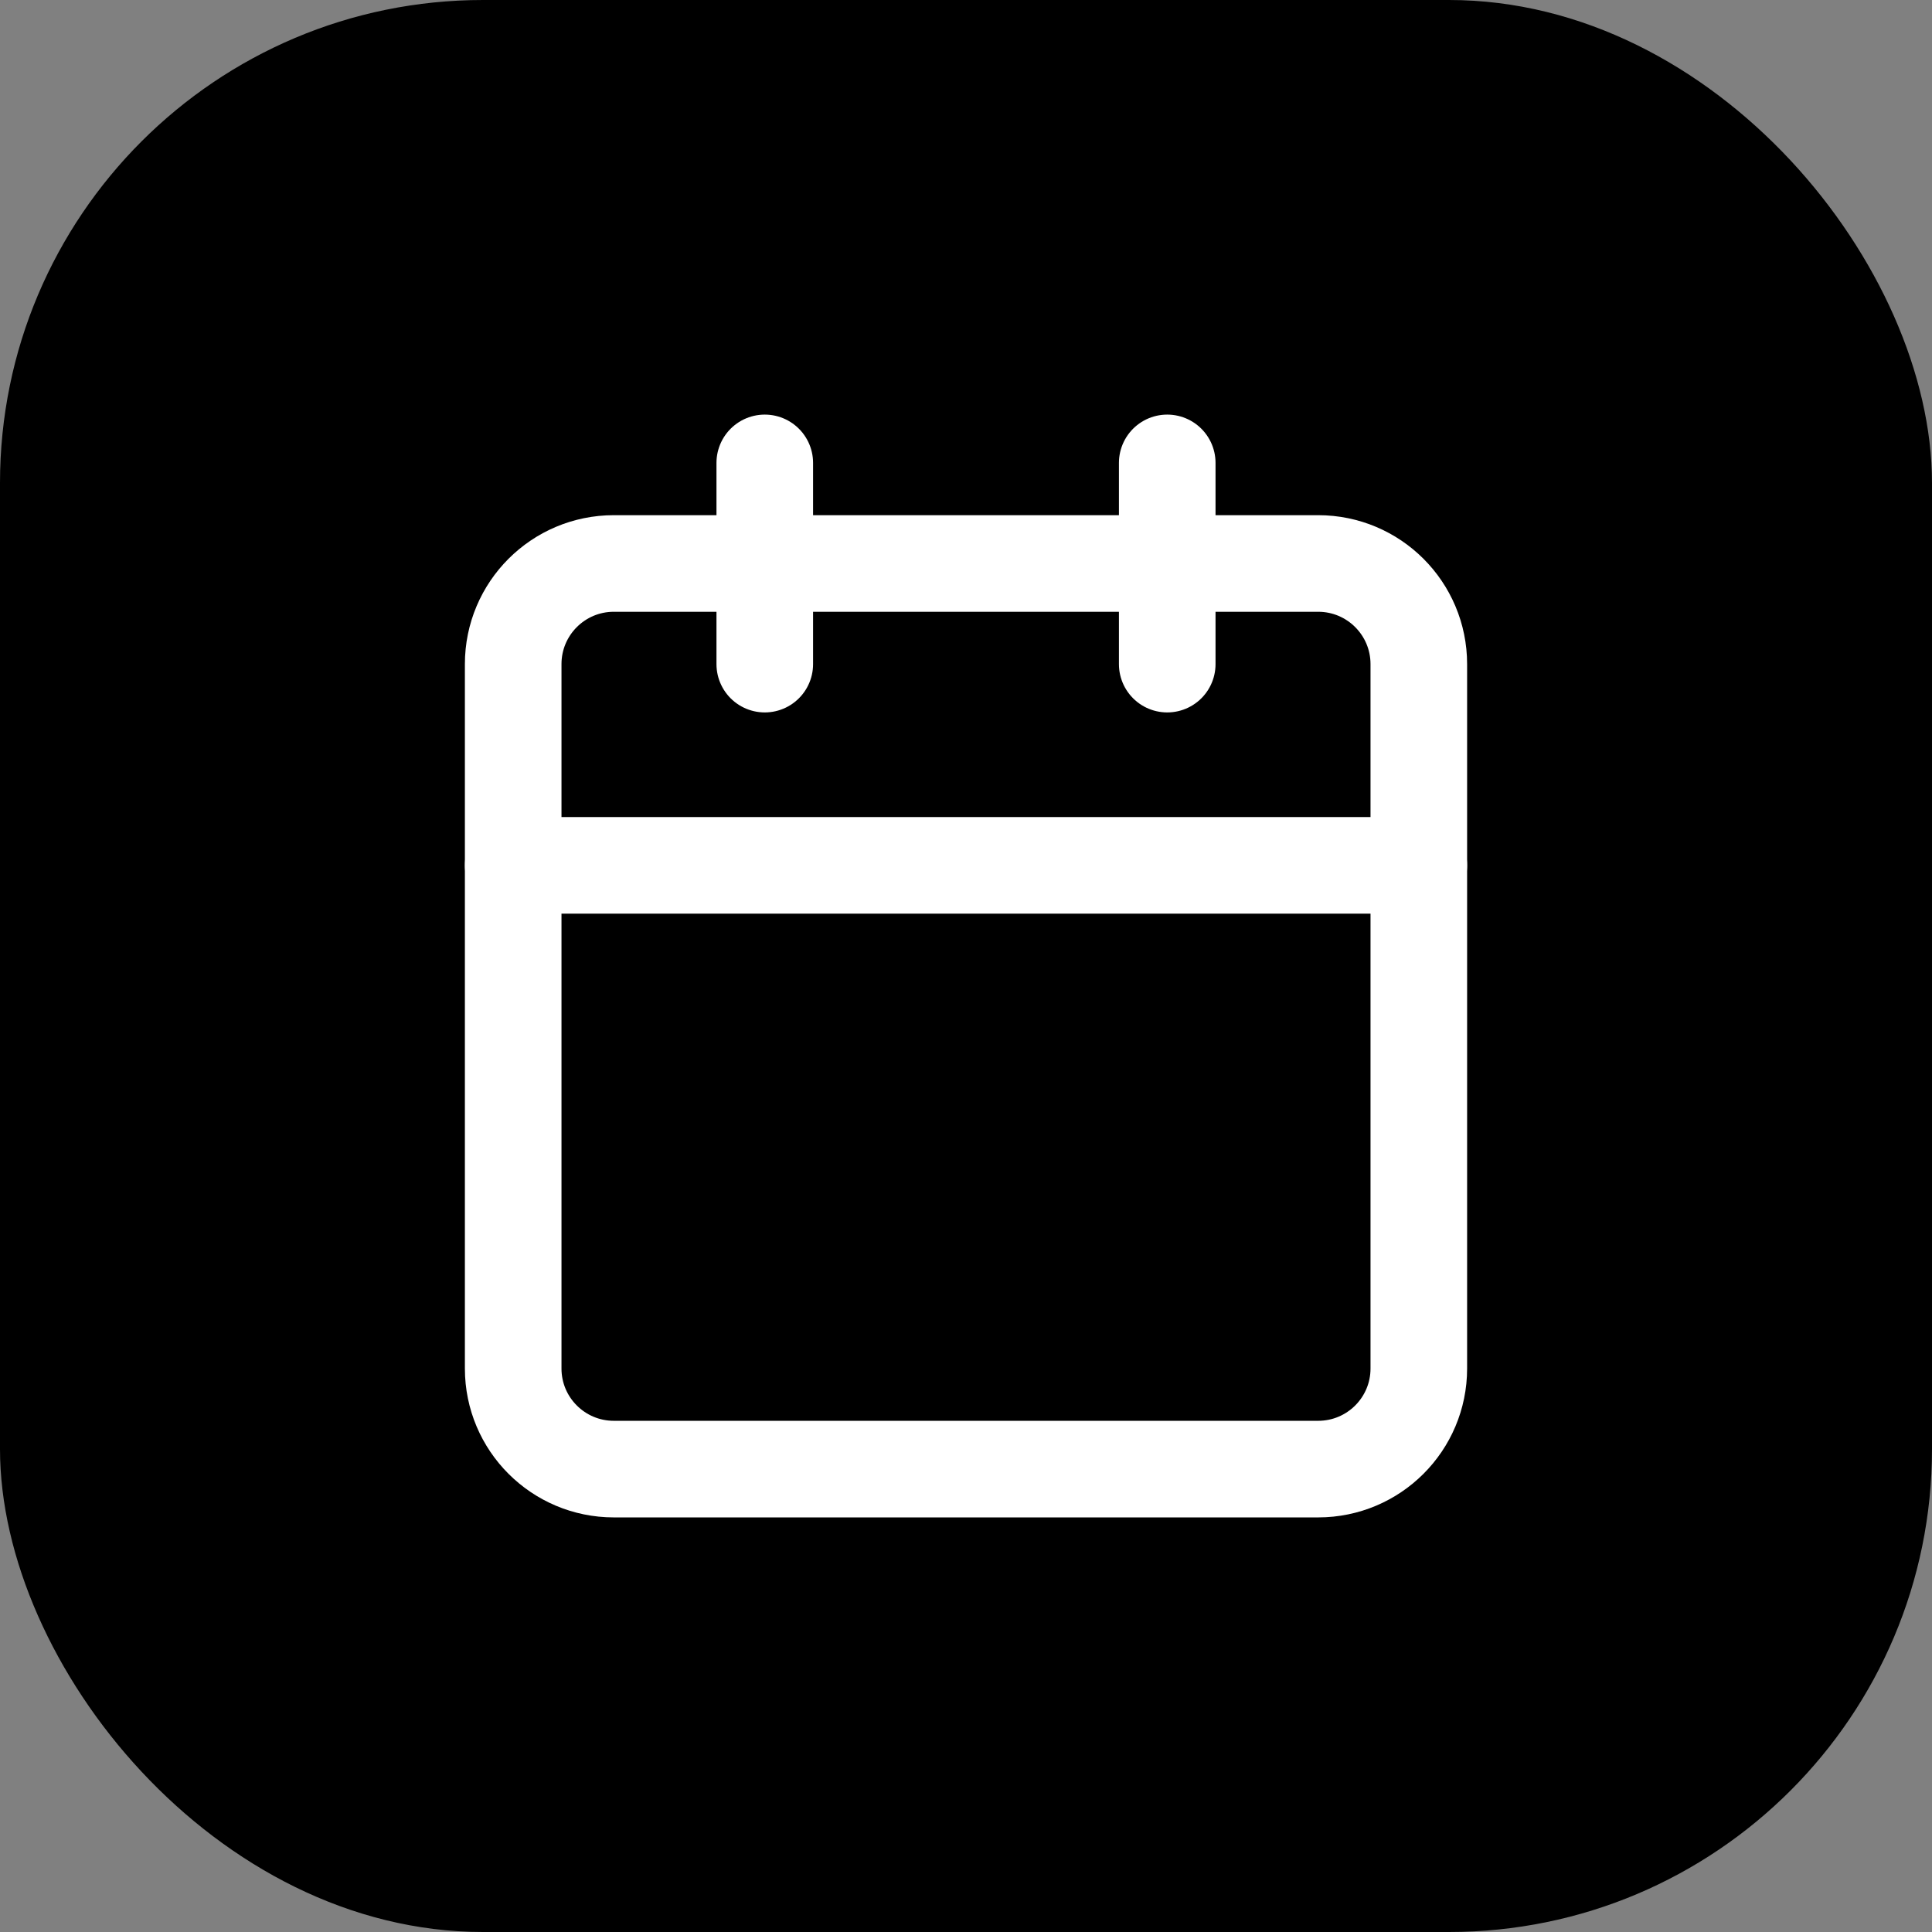 <svg width="32" height="32" viewBox="0 0 32 32" fill="none" xmlns="http://www.w3.org/2000/svg">
<rect x="0" y="0" width="32" height="32" fill="#808080" stroke="none"/>
<rect width="32" height="32" rx="8" fill="black"/>
<path d="M21.833 9.333H10.167C9.246 9.333 8.5 10.079 8.5 11V22.667C8.5 23.587 9.246 24.333 10.167 24.333H21.833C22.754 24.333 23.5 23.587 23.5 22.667V11C23.5 10.079 22.754 9.333 21.833 9.333Z" stroke="white" stroke-width="1.6" stroke-linecap="round" stroke-linejoin="round"/>
<path d="M8.5 14.333H23.5" stroke="white" stroke-width="1.6" stroke-linecap="round" stroke-linejoin="round"/>
<path d="M19.333 7.667V11" stroke="white" stroke-width="1.6" stroke-linecap="round" stroke-linejoin="round"/>
<path d="M12.667 7.667V11" stroke="white" stroke-width="1.6" stroke-linecap="round" stroke-linejoin="round"/>
</svg>
